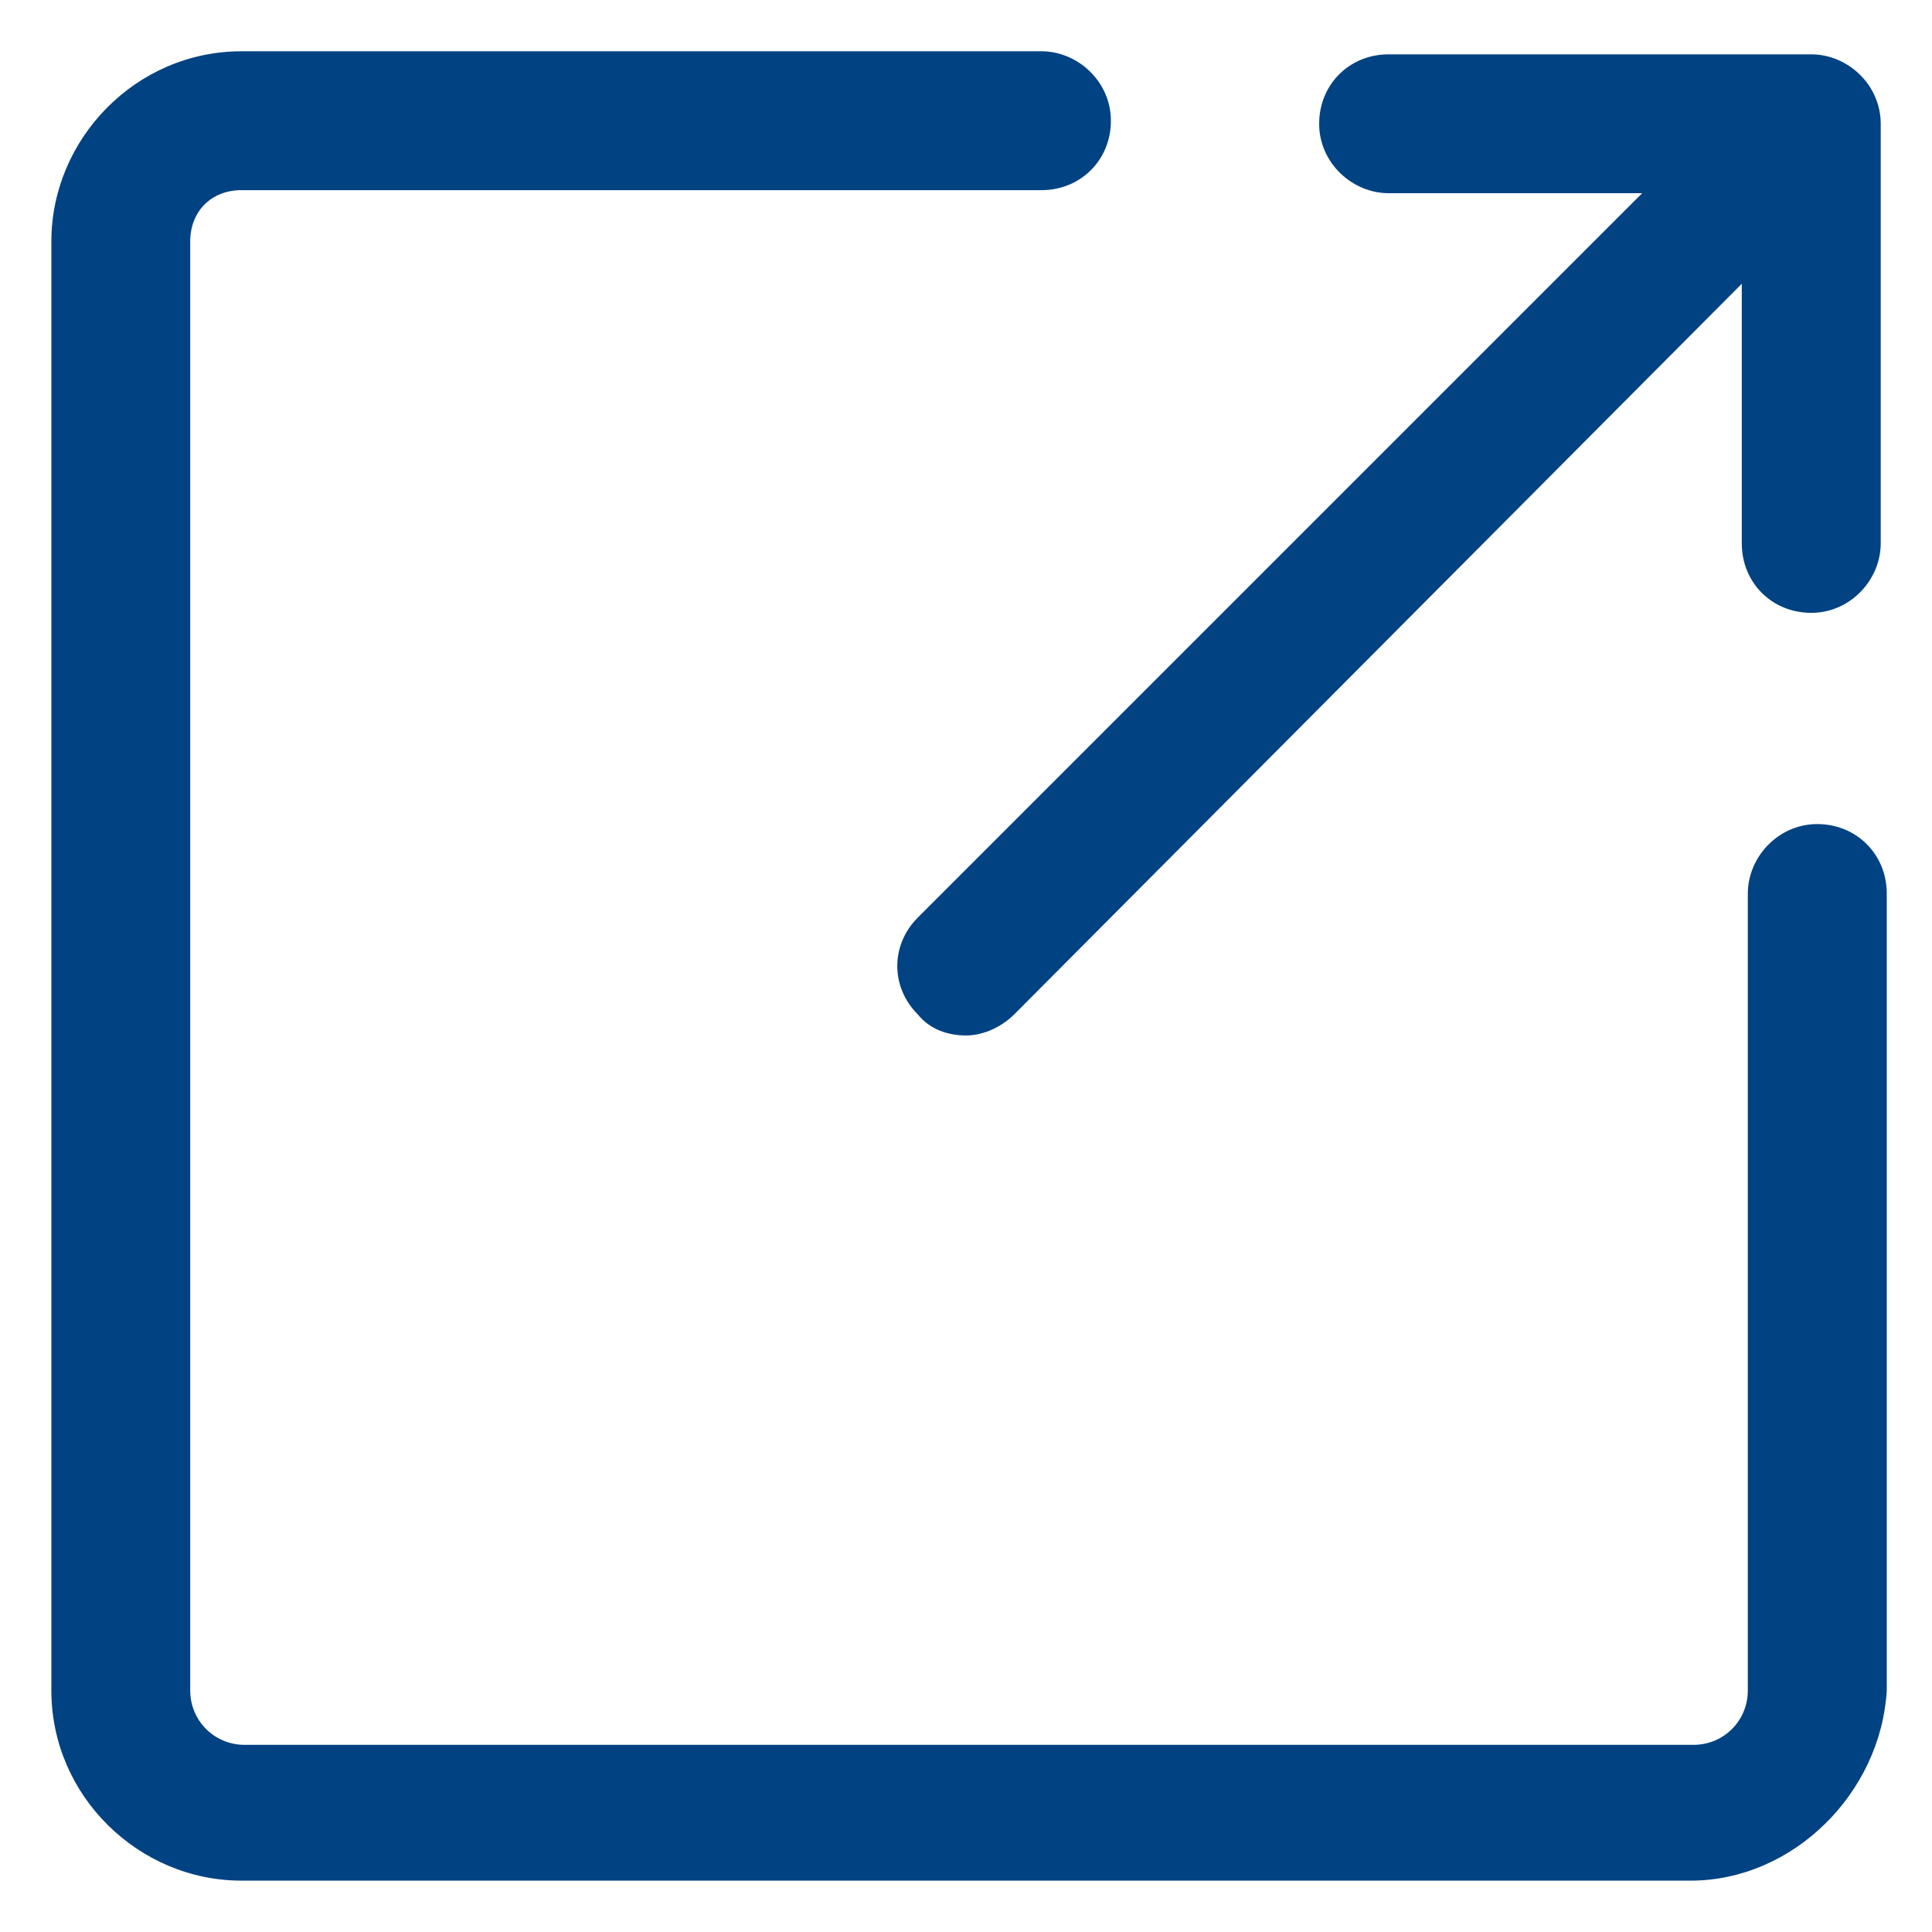 <svg width="24" height="24" viewBox="0 0 24 24" fill="none" xmlns="http://www.w3.org/2000/svg">
<g clip-path="url(#clip0_501_47553)">
<path d="M21 23.362H3C1.725 23.362 0.638 22.312 0.638 21V3C0.638 1.725 1.688 0.637 3 0.637H12.938C13.387 0.637 13.8 1.012 13.8 1.5C13.8 1.987 13.425 2.362 12.938 2.362H3C2.625 2.362 2.363 2.625 2.363 3V21C2.363 21.375 2.663 21.675 3.038 21.675H21.038C21.413 21.675 21.712 21.375 21.712 21V11.1C21.712 10.65 22.087 10.237 22.575 10.237C23.062 10.237 23.438 10.613 23.438 11.1V21C23.363 22.275 22.275 23.362 21 23.362Z" fill="#014282"/>
<path d="M12 12.863C11.775 12.863 11.55 12.787 11.4 12.6C11.062 12.262 11.062 11.738 11.4 11.4L20.4 2.4H17.25C16.8 2.4 16.387 2.025 16.387 1.538C16.387 1.05 16.762 0.675 17.25 0.675H22.5C22.95 0.675 23.363 1.05 23.363 1.538V6.75C23.363 7.2 22.988 7.613 22.5 7.613C22.012 7.613 21.637 7.238 21.637 6.75V3.525L12.6 12.6C12.45 12.75 12.225 12.863 12 12.863Z" fill="#014282"/>
</g>
<defs>
<clipPath id="clip0_501_47553">
<rect width="24" height="24" fill="white"/>
</clipPath>
</defs>
</svg>

